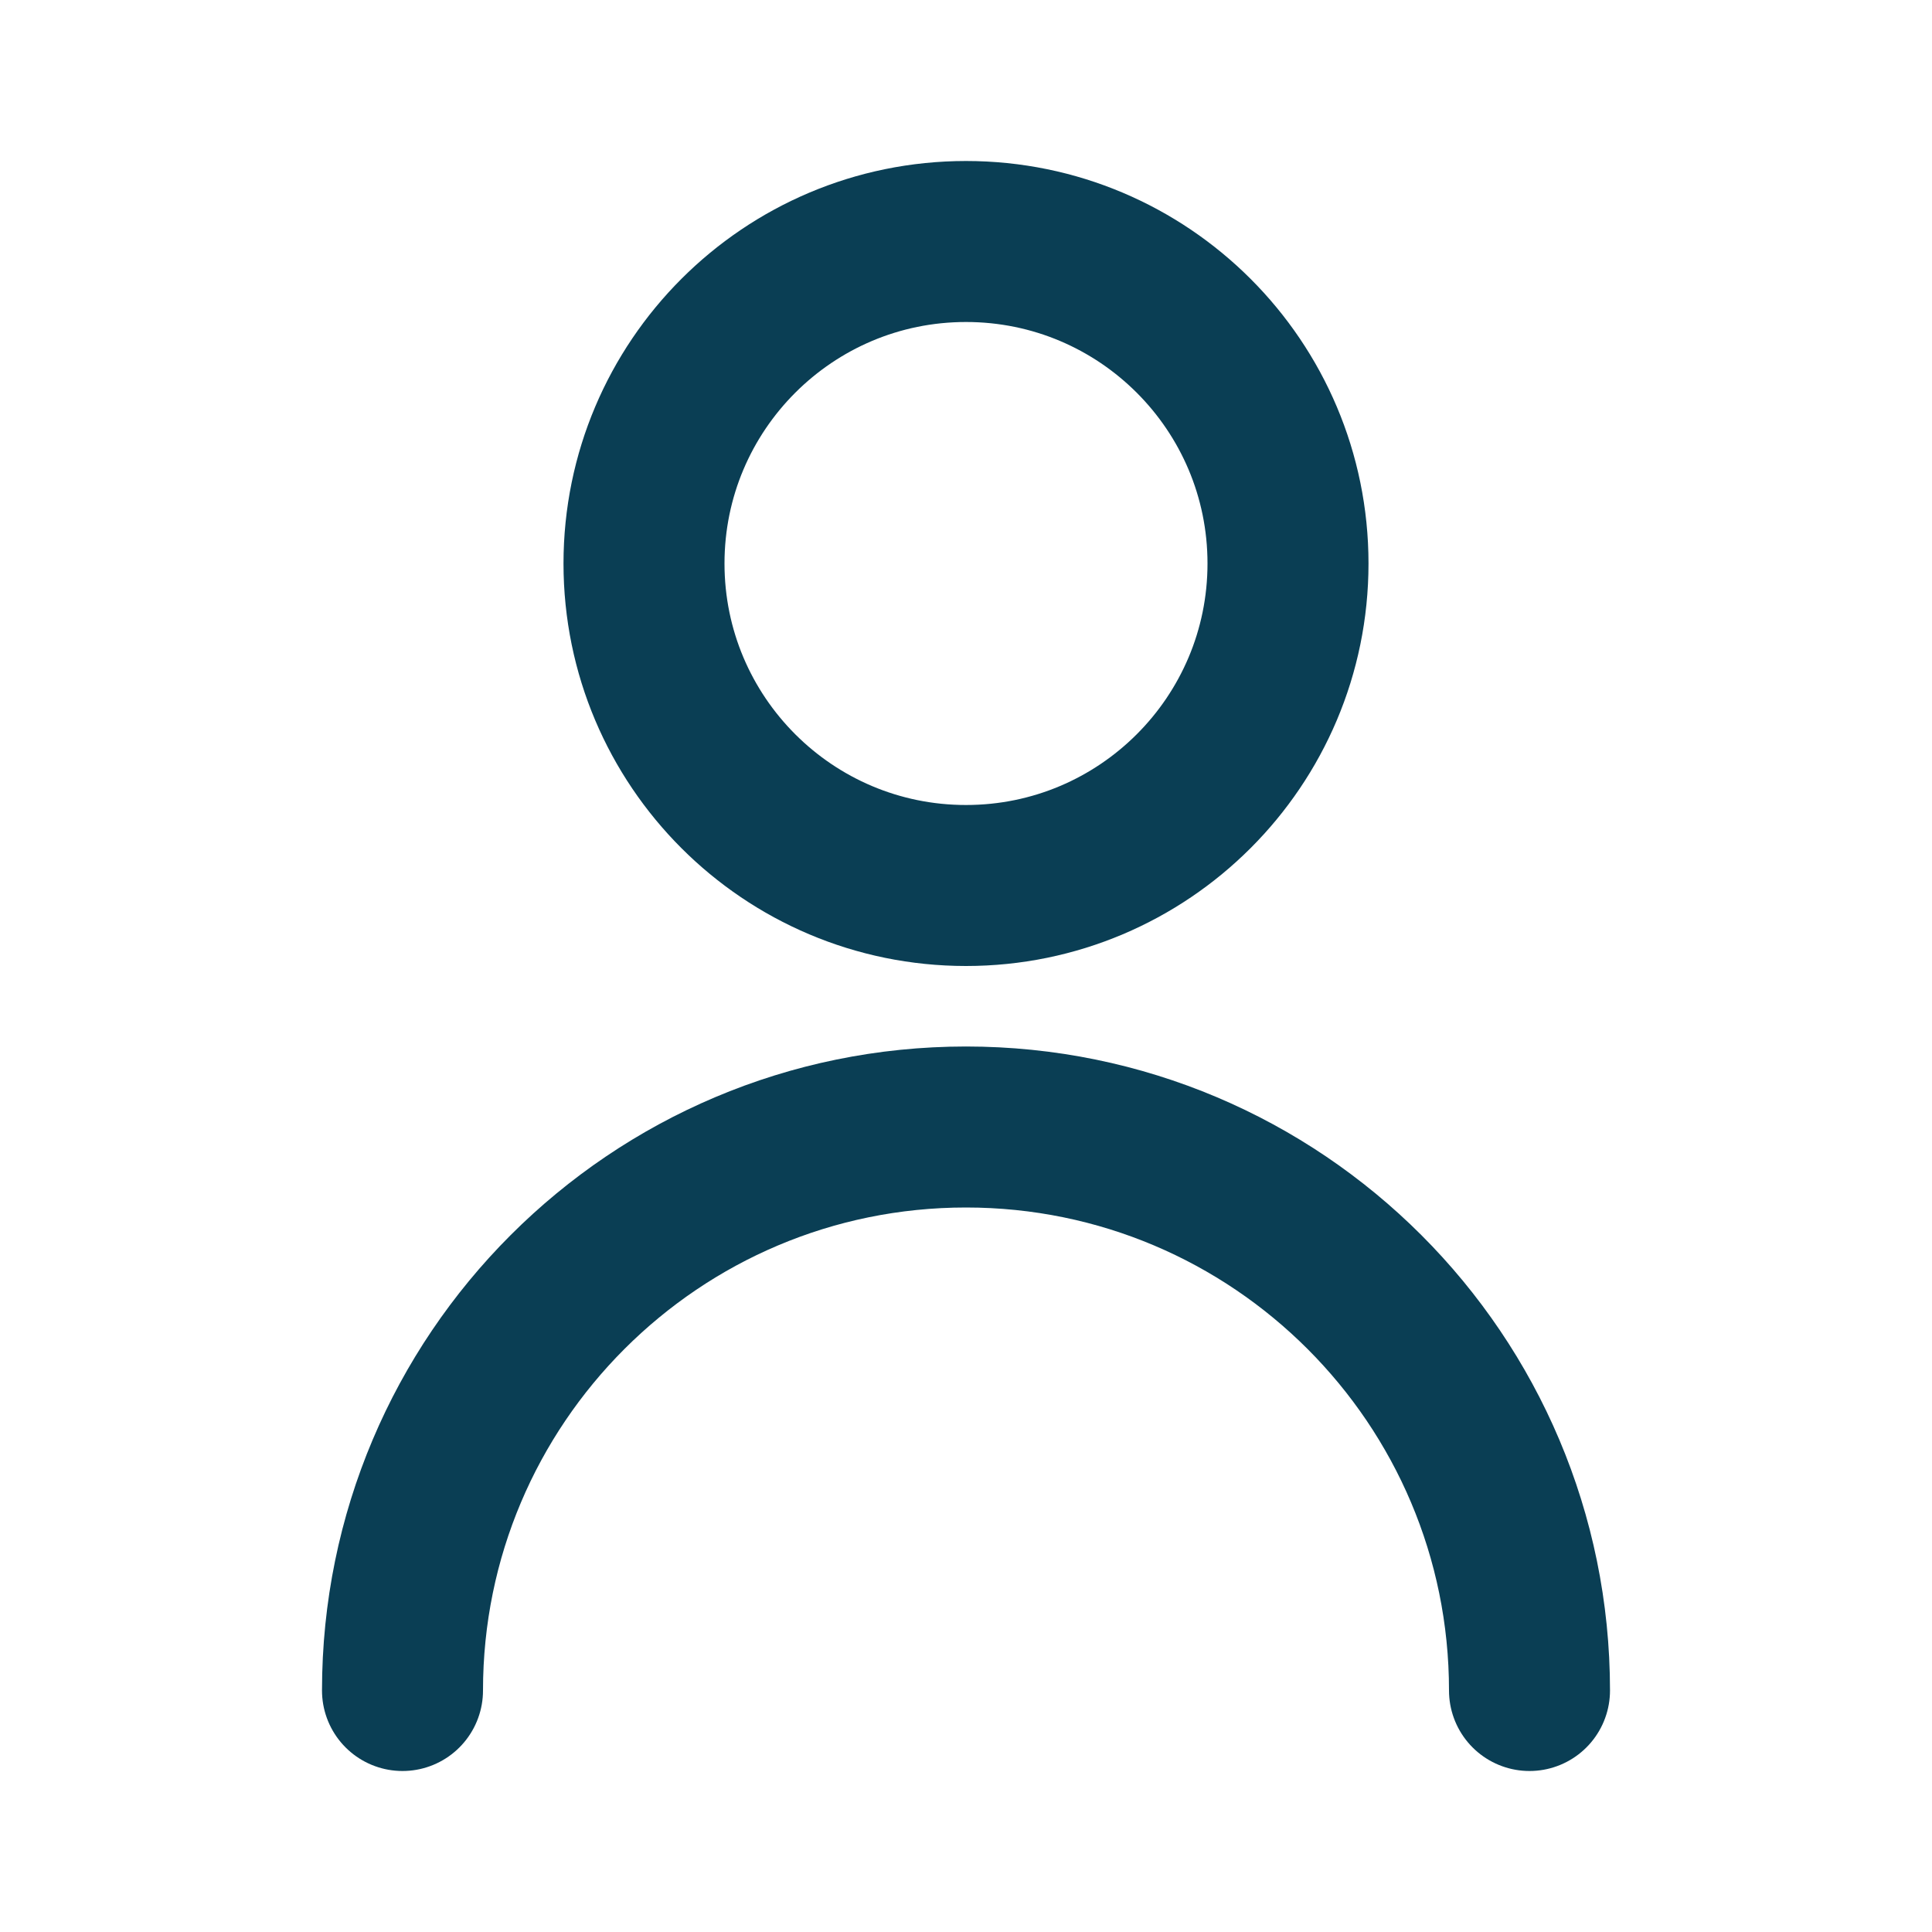 <svg xmlns="http://www.w3.org/2000/svg" fill="none" viewBox="0 0 24 24" height="24" width="24">
<path stroke-linejoin="round" stroke-linecap="round" stroke-width="2" stroke="#0A3E54" d="M5 21C5 17.134 8.134 14 12 14C15.866 14 19 17.134 19 21"></path>
<path stroke-linejoin="round" stroke-linecap="round" stroke-width="2" stroke="#0A3E54" d="M12 11C14.209 11 16 9.209 16 7C16 4.791 14.209 3 12 3C9.791 3 8 4.791 8 7C8 9.209 9.791 11 12 11Z"></path>
</svg>
